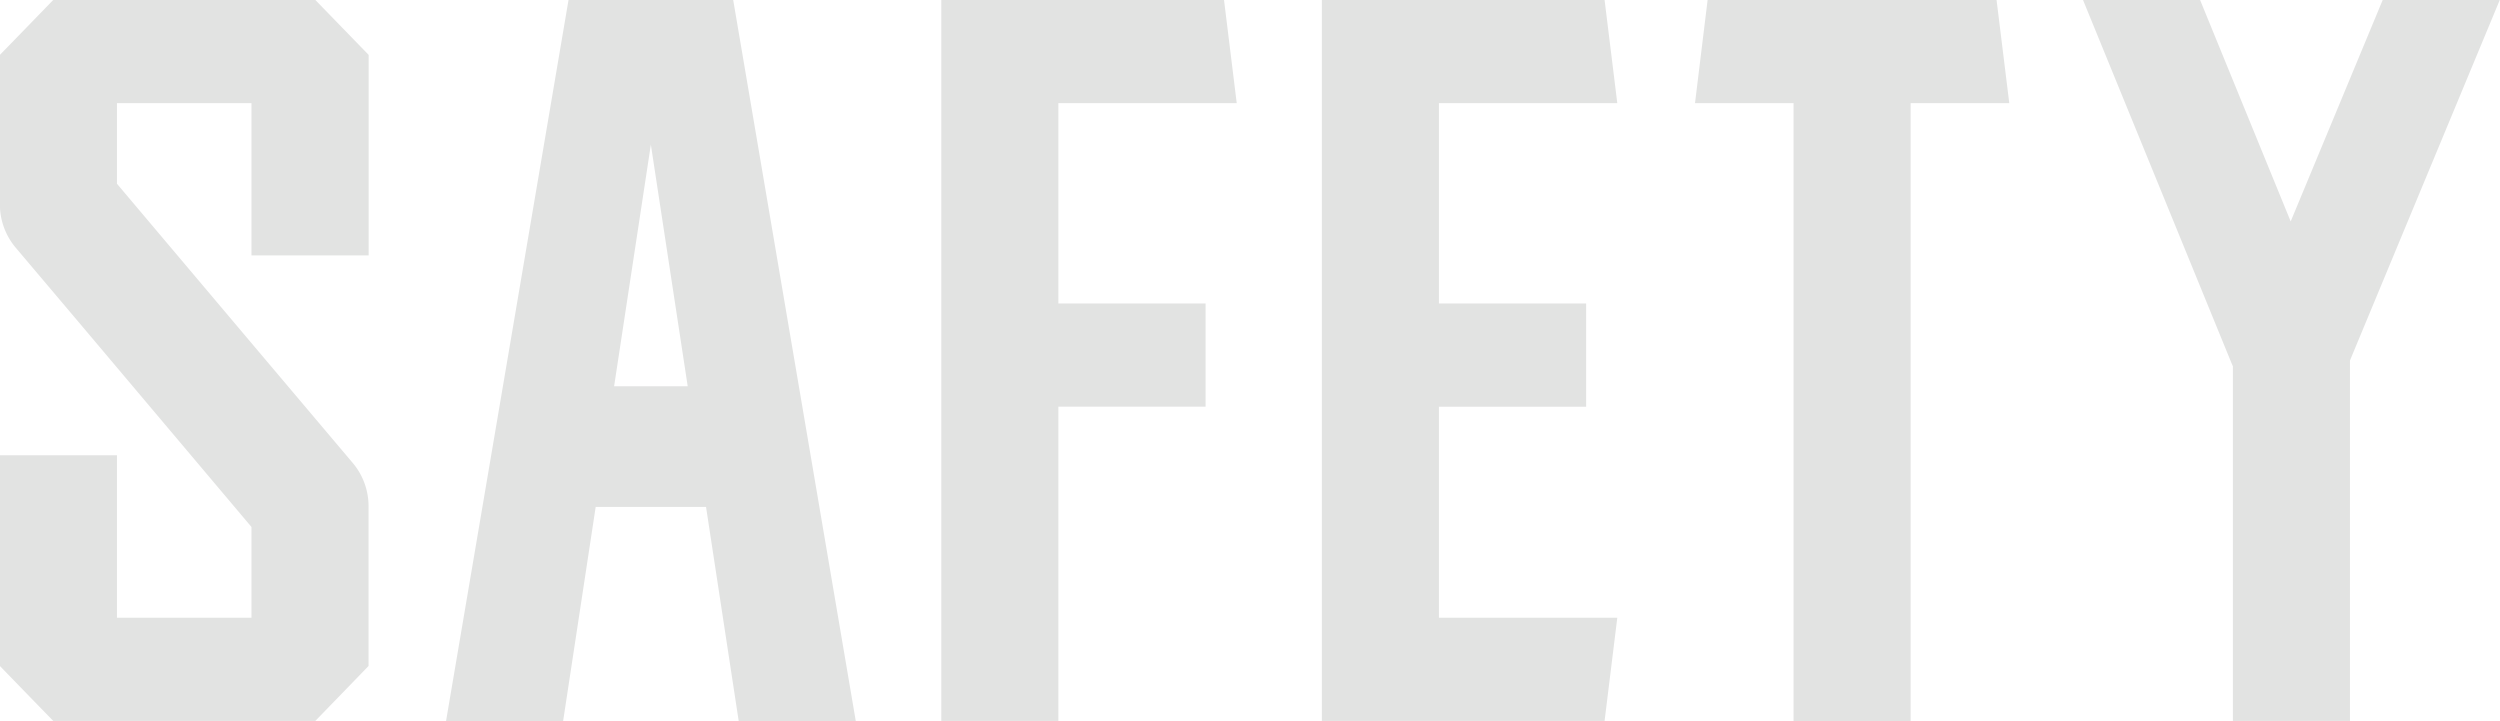 <svg xmlns="http://www.w3.org/2000/svg" viewBox="0 0 249.63 72">
  <defs>
    <style>
      .cls-1 {
        fill: #e2e3e2;
        fill-rule: evenodd;
      }
    </style>
  </defs>
  <path id="safety" class="cls-1" d="M1536.12,8061.84v-20.02c-2.08-2.14-3.25-3.35-5.33-5.49h-26.16c-2.08,2.15-3.25,3.35-5.33,5.49v14.93a6.7,6.7,0,0,0,1.56,4.3l6.57,7.77,16.99,20.14v9.06h-13.43V8081.8H1499.3v21.04c2.08,2.15,3.25,3.35,5.33,5.49h26.16c2.08-2.14,3.25-3.35,5.32-5.49V8086.9a6.691,6.691,0,0,0-1.55-4.3l-10.14-12-13.43-15.91v-8.05h13.43v15.2h11.7Zm36.4-25.51h-16.44l-12.23,72h11.69l3.25-21.37h11.02l3.26,21.37h11.69Zm-11.89,38.58,3.67-24.13,3.68,24.13h-7.35Zm44.36-28.27h17.81l-1.27-10.31H1593.3v72h11.69v-31.38h14.7v-10.31h-14.7v-20Zm38,30.31h14.7v-10.31h-14.7v-20h17.81l-1.27-10.31H1631.3v72h28.23l1.27-10.31h-17.81v-21.07Zm55.68-40.62h-28.85l-1.26,10.31h9.84v61.69h11.69v-61.69h9.85Zm38.56,0-9.19,22.12-9.05-22.12H1707.3l14.84,36.29,0.13,0.3v35.41h11.69v-36l14.96-36h-11.69Z" transform="translate(-1499.31 -8036.34)"/>
</svg>